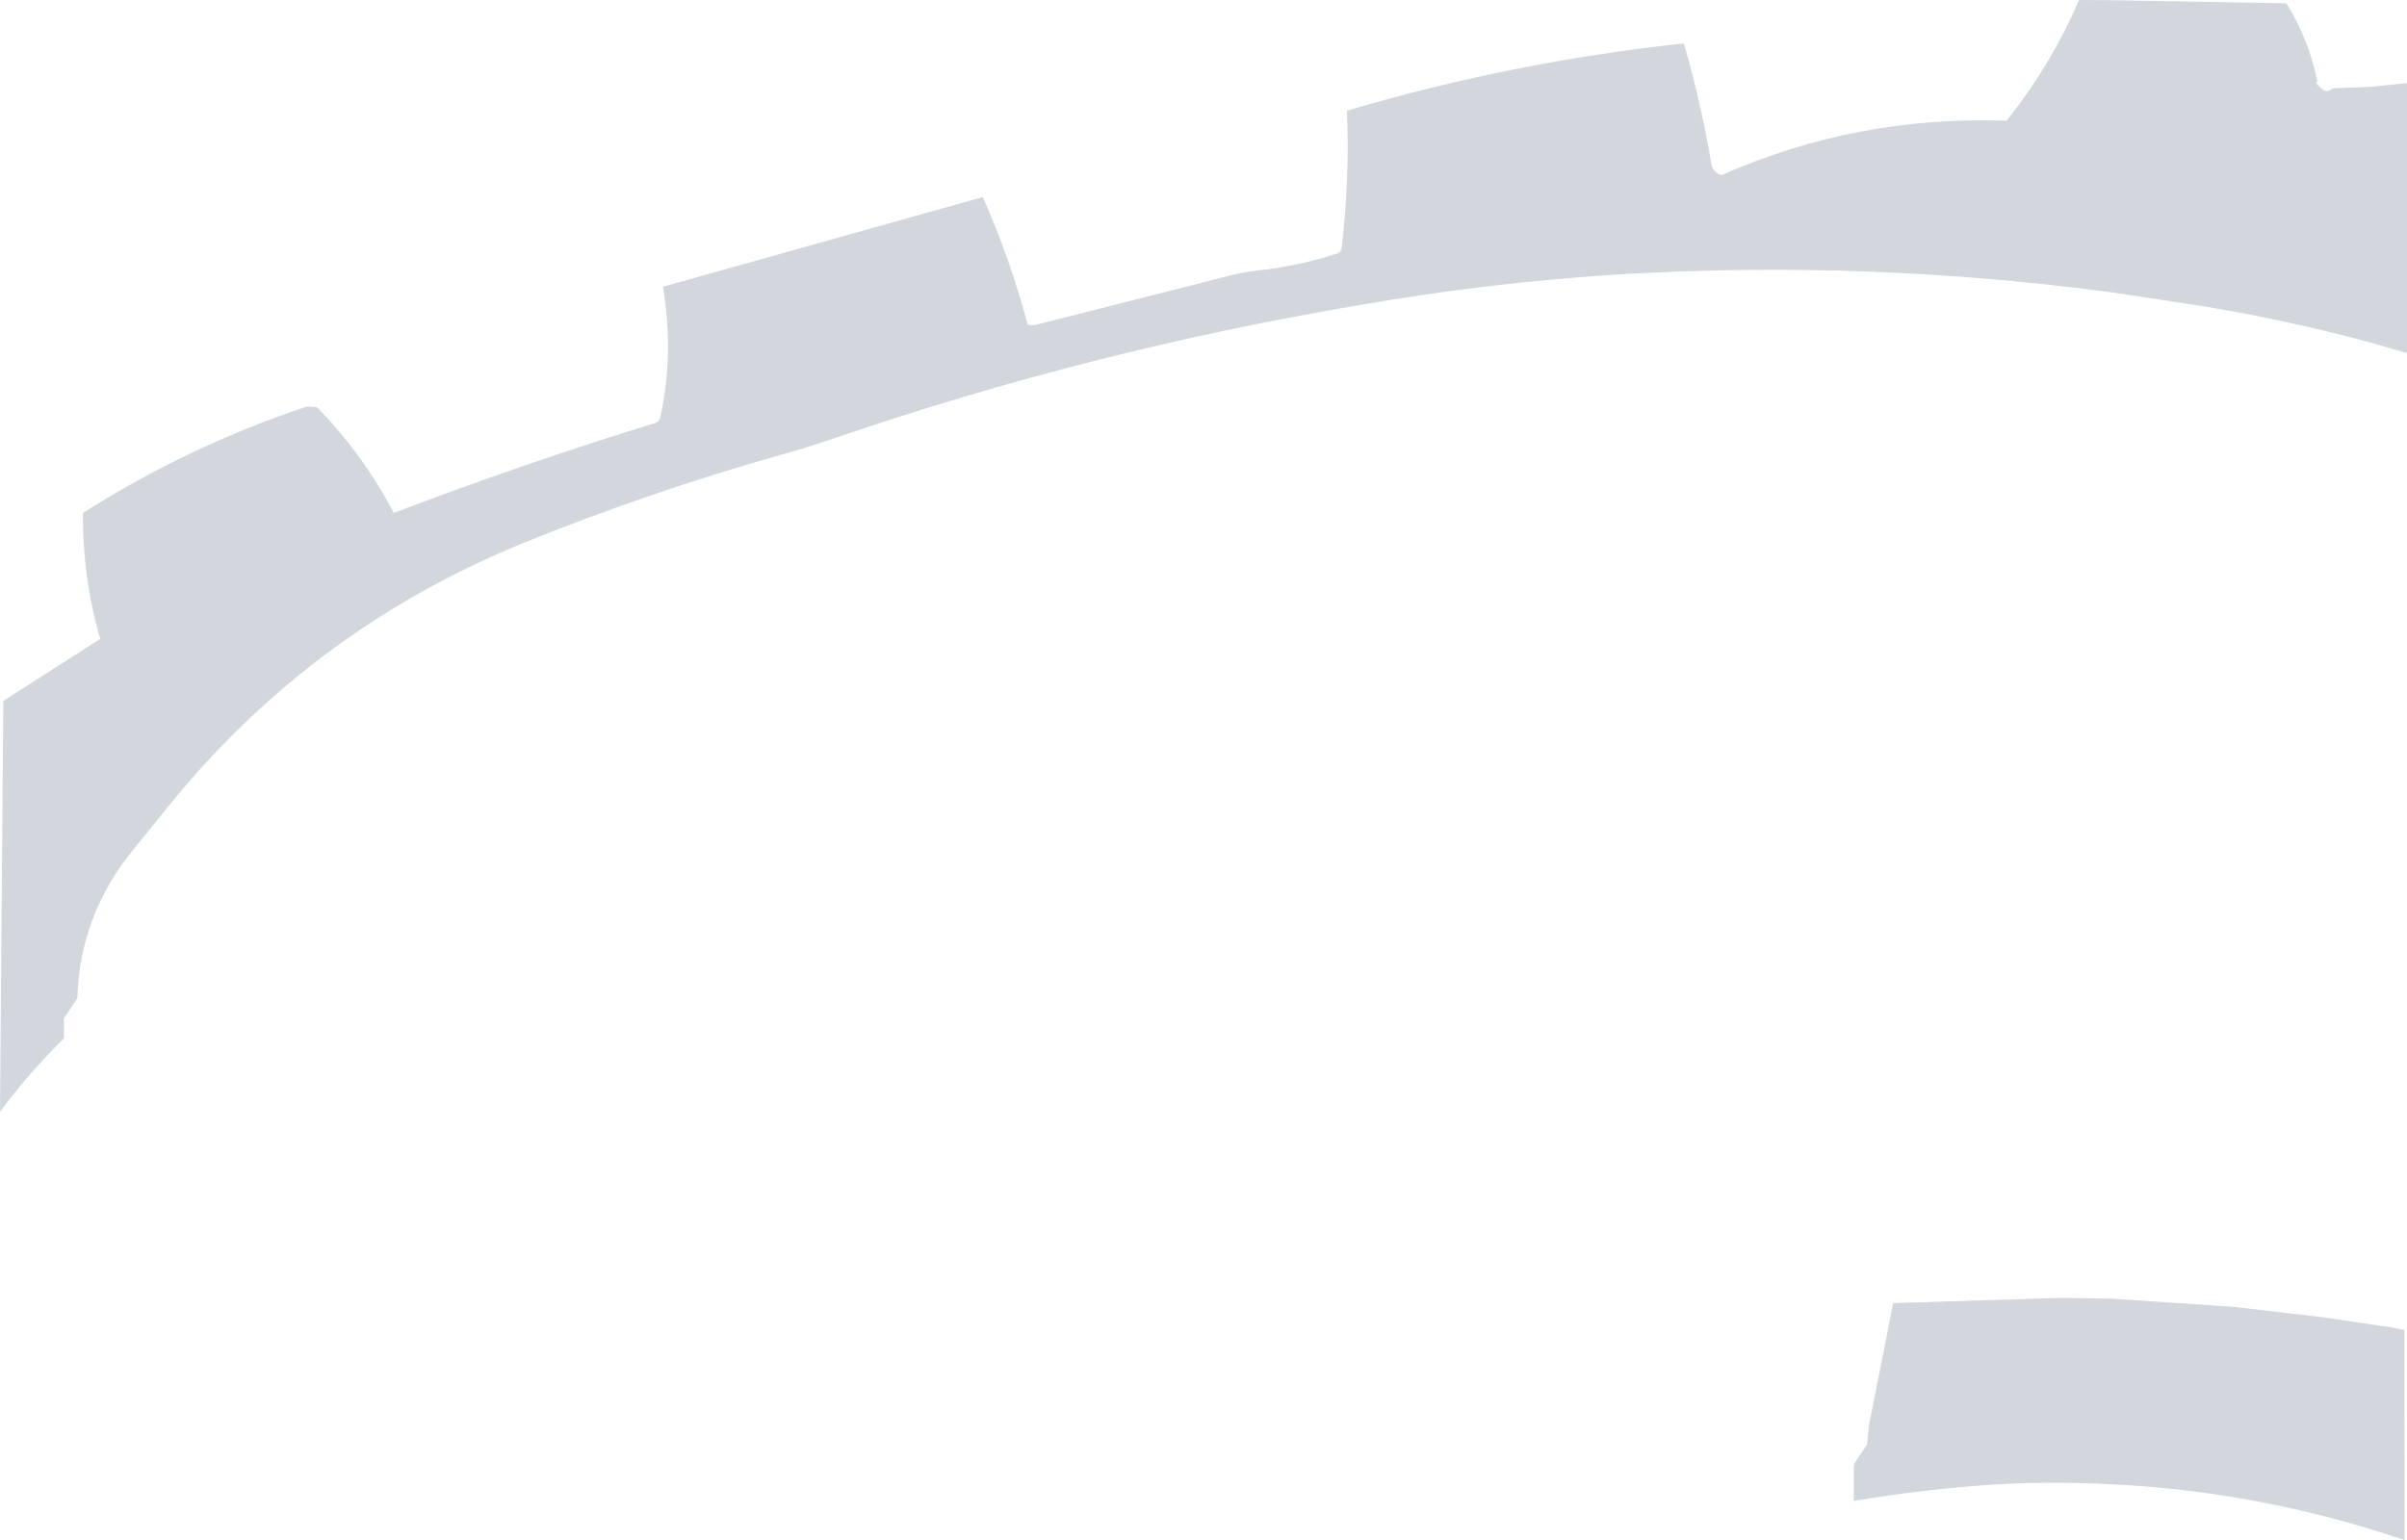 <?xml version="1.0" encoding="UTF-8" standalone="no"?>
<svg xmlns:xlink="http://www.w3.org/1999/xlink" height="322.75px" width="504.3px" xmlns="http://www.w3.org/2000/svg">
  <g transform="matrix(1.0, 0.0, 0.0, 1.0, 248.95, 352.2)">
    <path d="M252.05 -334.45 L255.35 -334.8 255.35 -278.2 252.05 -279.15 247.0 -280.6 Q230.0 -285.15 212.5 -288.05 L194.0 -290.85 Q142.5 -297.8 90.35 -294.7 62.6 -292.95 35.2 -288.15 -20.55 -278.7 -74.15 -260.35 -79.85 -258.4 -85.65 -256.8 -112.8 -249.1 -138.95 -238.55 -183.75 -220.35 -213.85 -183.0 L-220.6 -174.65 Q-232.25 -160.65 -232.75 -143.0 L-235.55 -138.8 -235.55 -134.6 Q-242.85 -127.4 -248.95 -119.2 L-248.25 -205.3 -227.95 -218.3 Q-231.7 -231.2 -231.55 -244.7 -209.45 -258.75 -184.65 -267.0 L-182.55 -266.85 Q-172.9 -257.0 -166.45 -244.7 -139.4 -255.0 -111.85 -263.5 -110.8 -263.75 -110.6 -264.8 -107.7 -277.9 -110.05 -292.1 L-43.05 -310.9 Q-37.3 -297.95 -33.65 -284.2 -32.55 -283.9 -31.6 -284.2 L8.75 -294.45 Q12.5 -295.4 16.6 -295.75 24.2 -296.8 31.15 -299.05 32.05 -299.35 32.15 -300.3 33.85 -314.55 33.25 -329.0 67.9 -339.25 103.85 -343.1 107.45 -330.55 109.6 -317.85 109.9 -316.05 111.75 -315.5 140.0 -328.0 171.45 -326.9 180.7 -338.45 186.65 -352.2 L194.0 -352.15 230.05 -351.5 Q234.8 -344.0 236.55 -335.2 L236.25 -334.8 237.25 -333.8 Q237.7 -333.3 238.45 -333.1 L238.95 -333.15 239.4 -333.4 239.85 -333.7 247.75 -334.0 252.05 -334.45 M147.7 -79.1 L183.15 -80.2 194.0 -80.0 219.05 -78.3 237.6 -76.15 252.05 -74.0 254.05 -73.6 254.8 -73.45 254.85 -29.45 254.05 -29.7 252.05 -30.35 250.05 -31.0 Q222.55 -39.65 194.0 -41.1 181.7 -41.8 169.15 -41.1 154.2 -40.1 139.45 -37.65 L139.45 -45.3 142.25 -49.5 142.65 -53.6 147.7 -79.1" fill="#1b3752" fill-opacity="0.2" fill-rule="evenodd" stroke="none"/>
  </g>
</svg>
